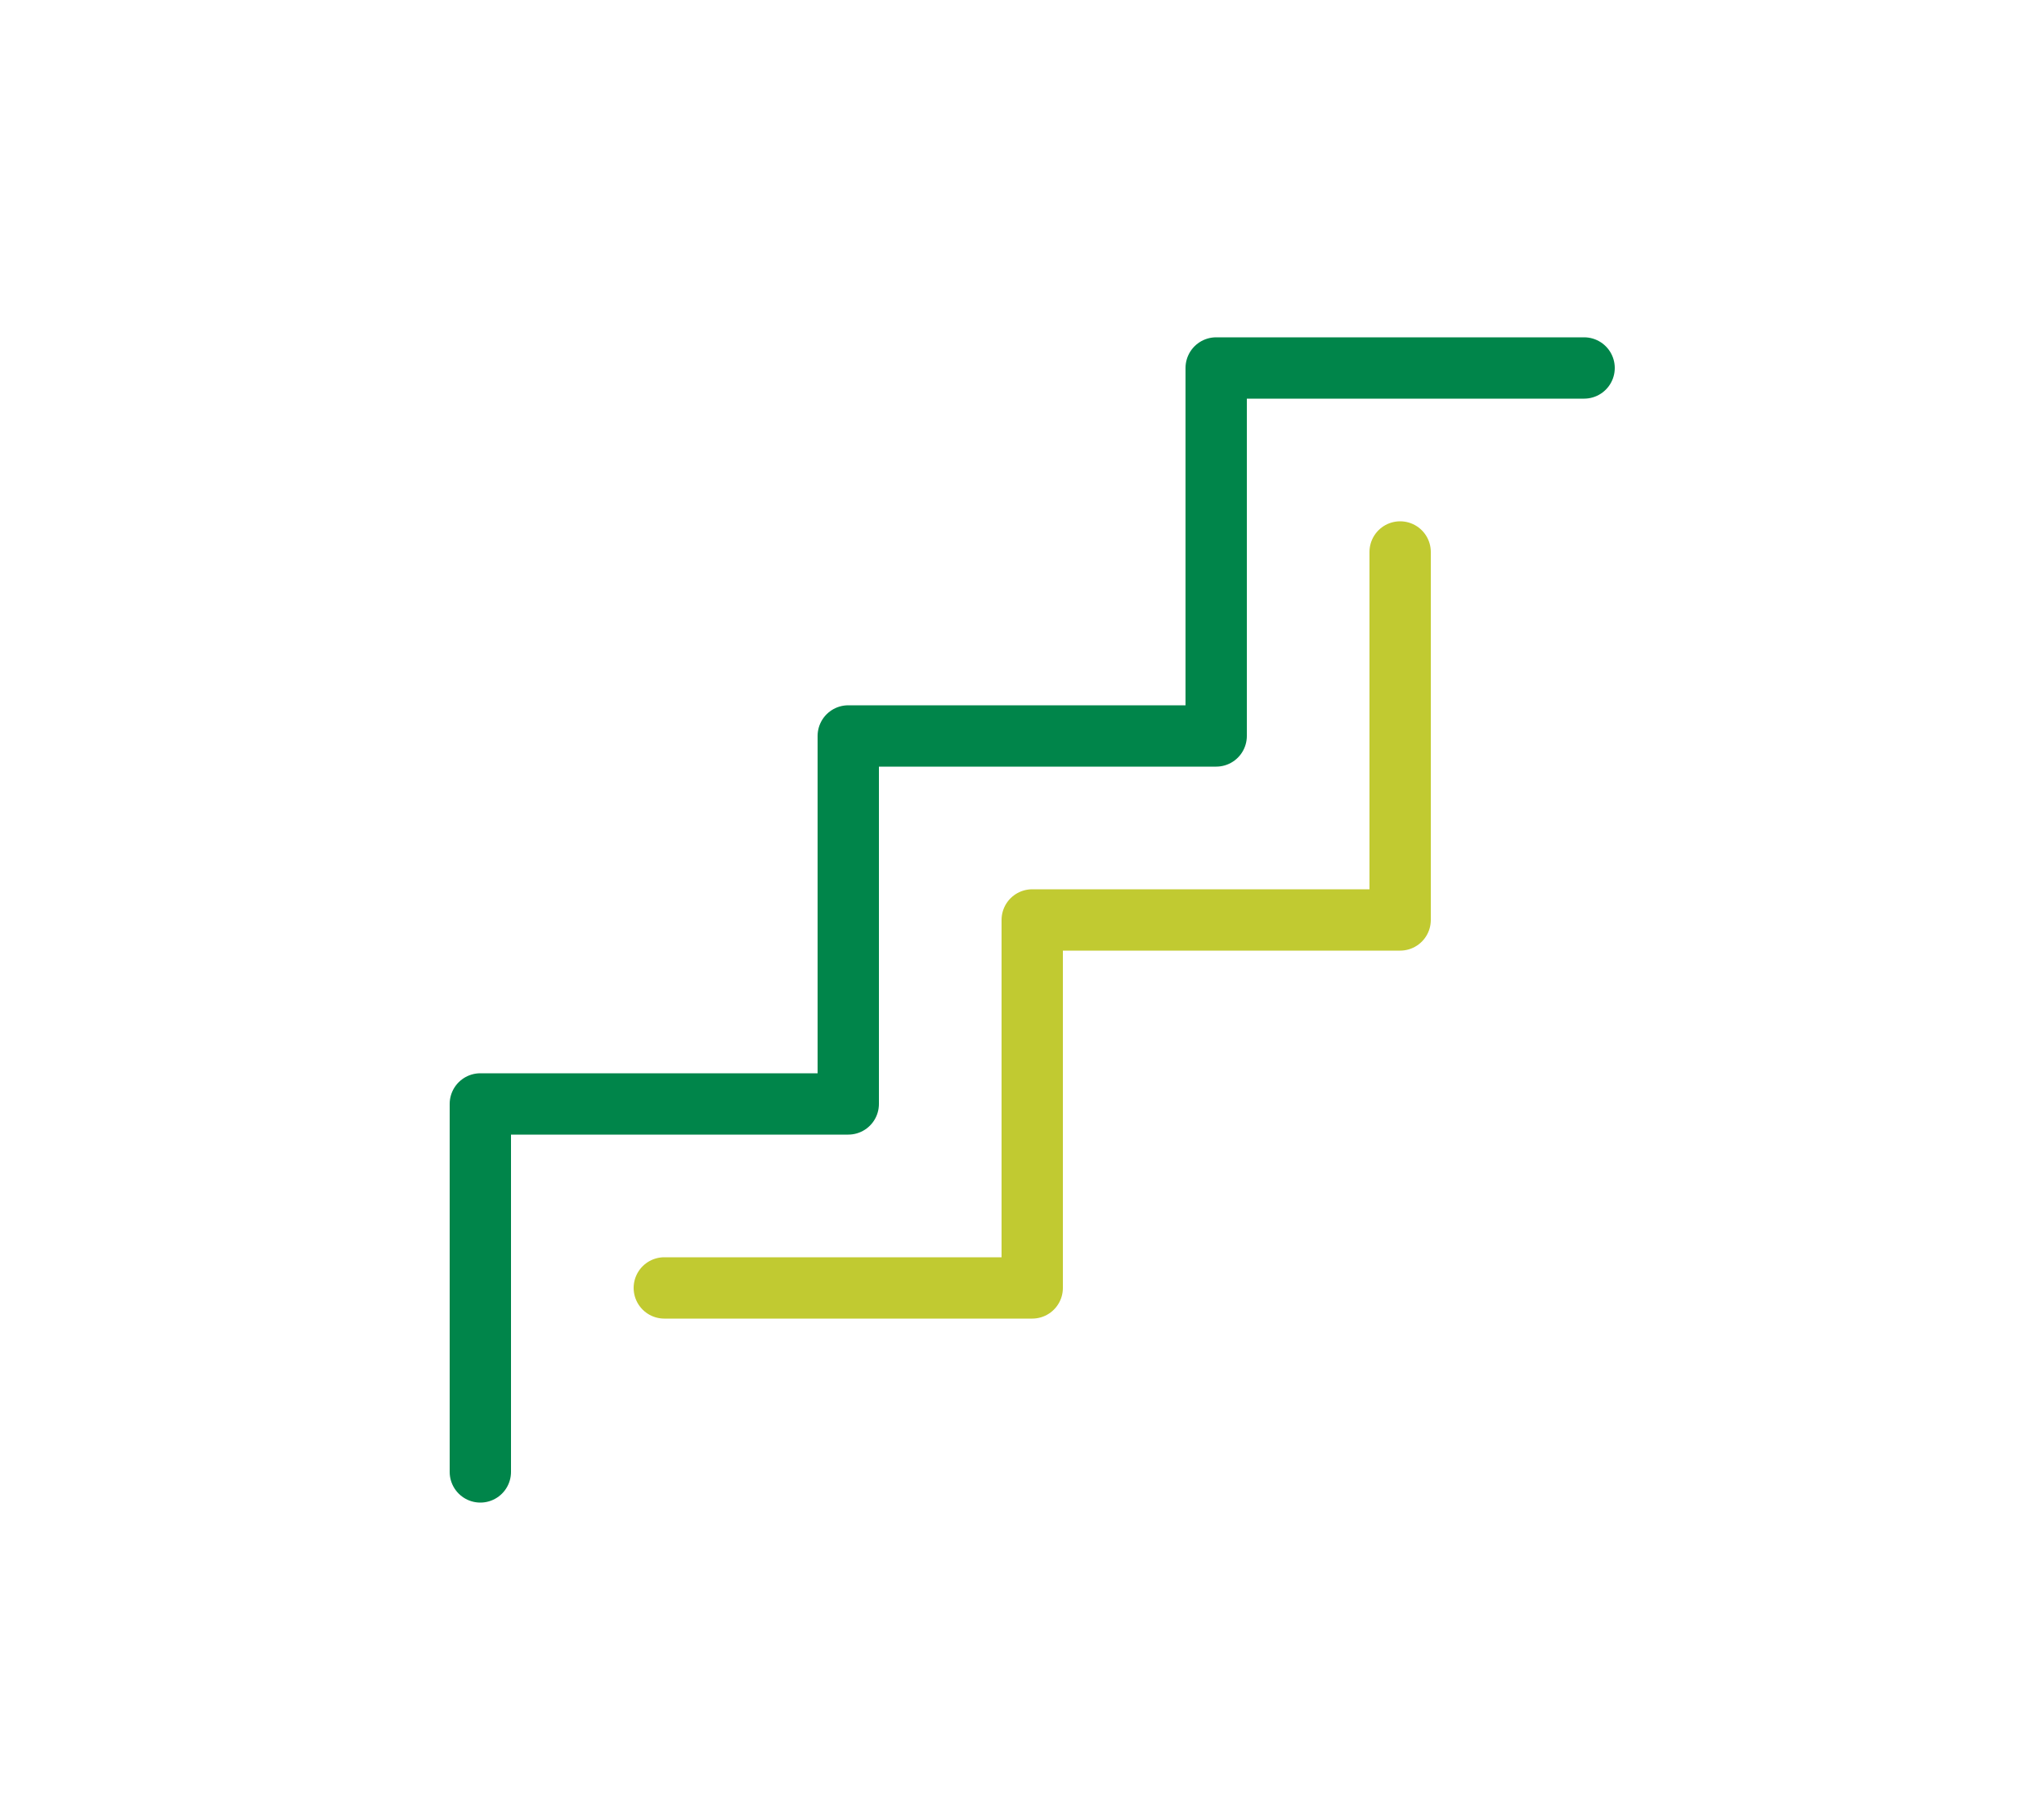 <?xml version="1.0" encoding="UTF-8"?>
<svg xmlns="http://www.w3.org/2000/svg" xmlns:xlink="http://www.w3.org/1999/xlink" version="1.1" id="Ebene_1" x="0px" y="0px" viewBox="0 0 100 88.9" style="enable-background:new 0 0 100 88.9;" xml:space="preserve">
<style type="text/css">
	.st0{fill:none;stroke:#00854A;stroke-width:3;stroke-linecap:round;stroke-linejoin:round;stroke-miterlimit:10;}
	.st1{fill:none;stroke:#C1CA31;stroke-width:3;stroke-linecap:round;stroke-linejoin:round;stroke-miterlimit:10;}
</style>
<polyline class="st0" points="23.5,72 23.5,54 41.5,54 41.5,36 59.5,36 59.5,18 77.5,18 "></polyline>
<polyline class="st1" points="32.5,63 50.5,63 50.5,45 68.5,45 68.5,27 "></polyline>
</svg>
